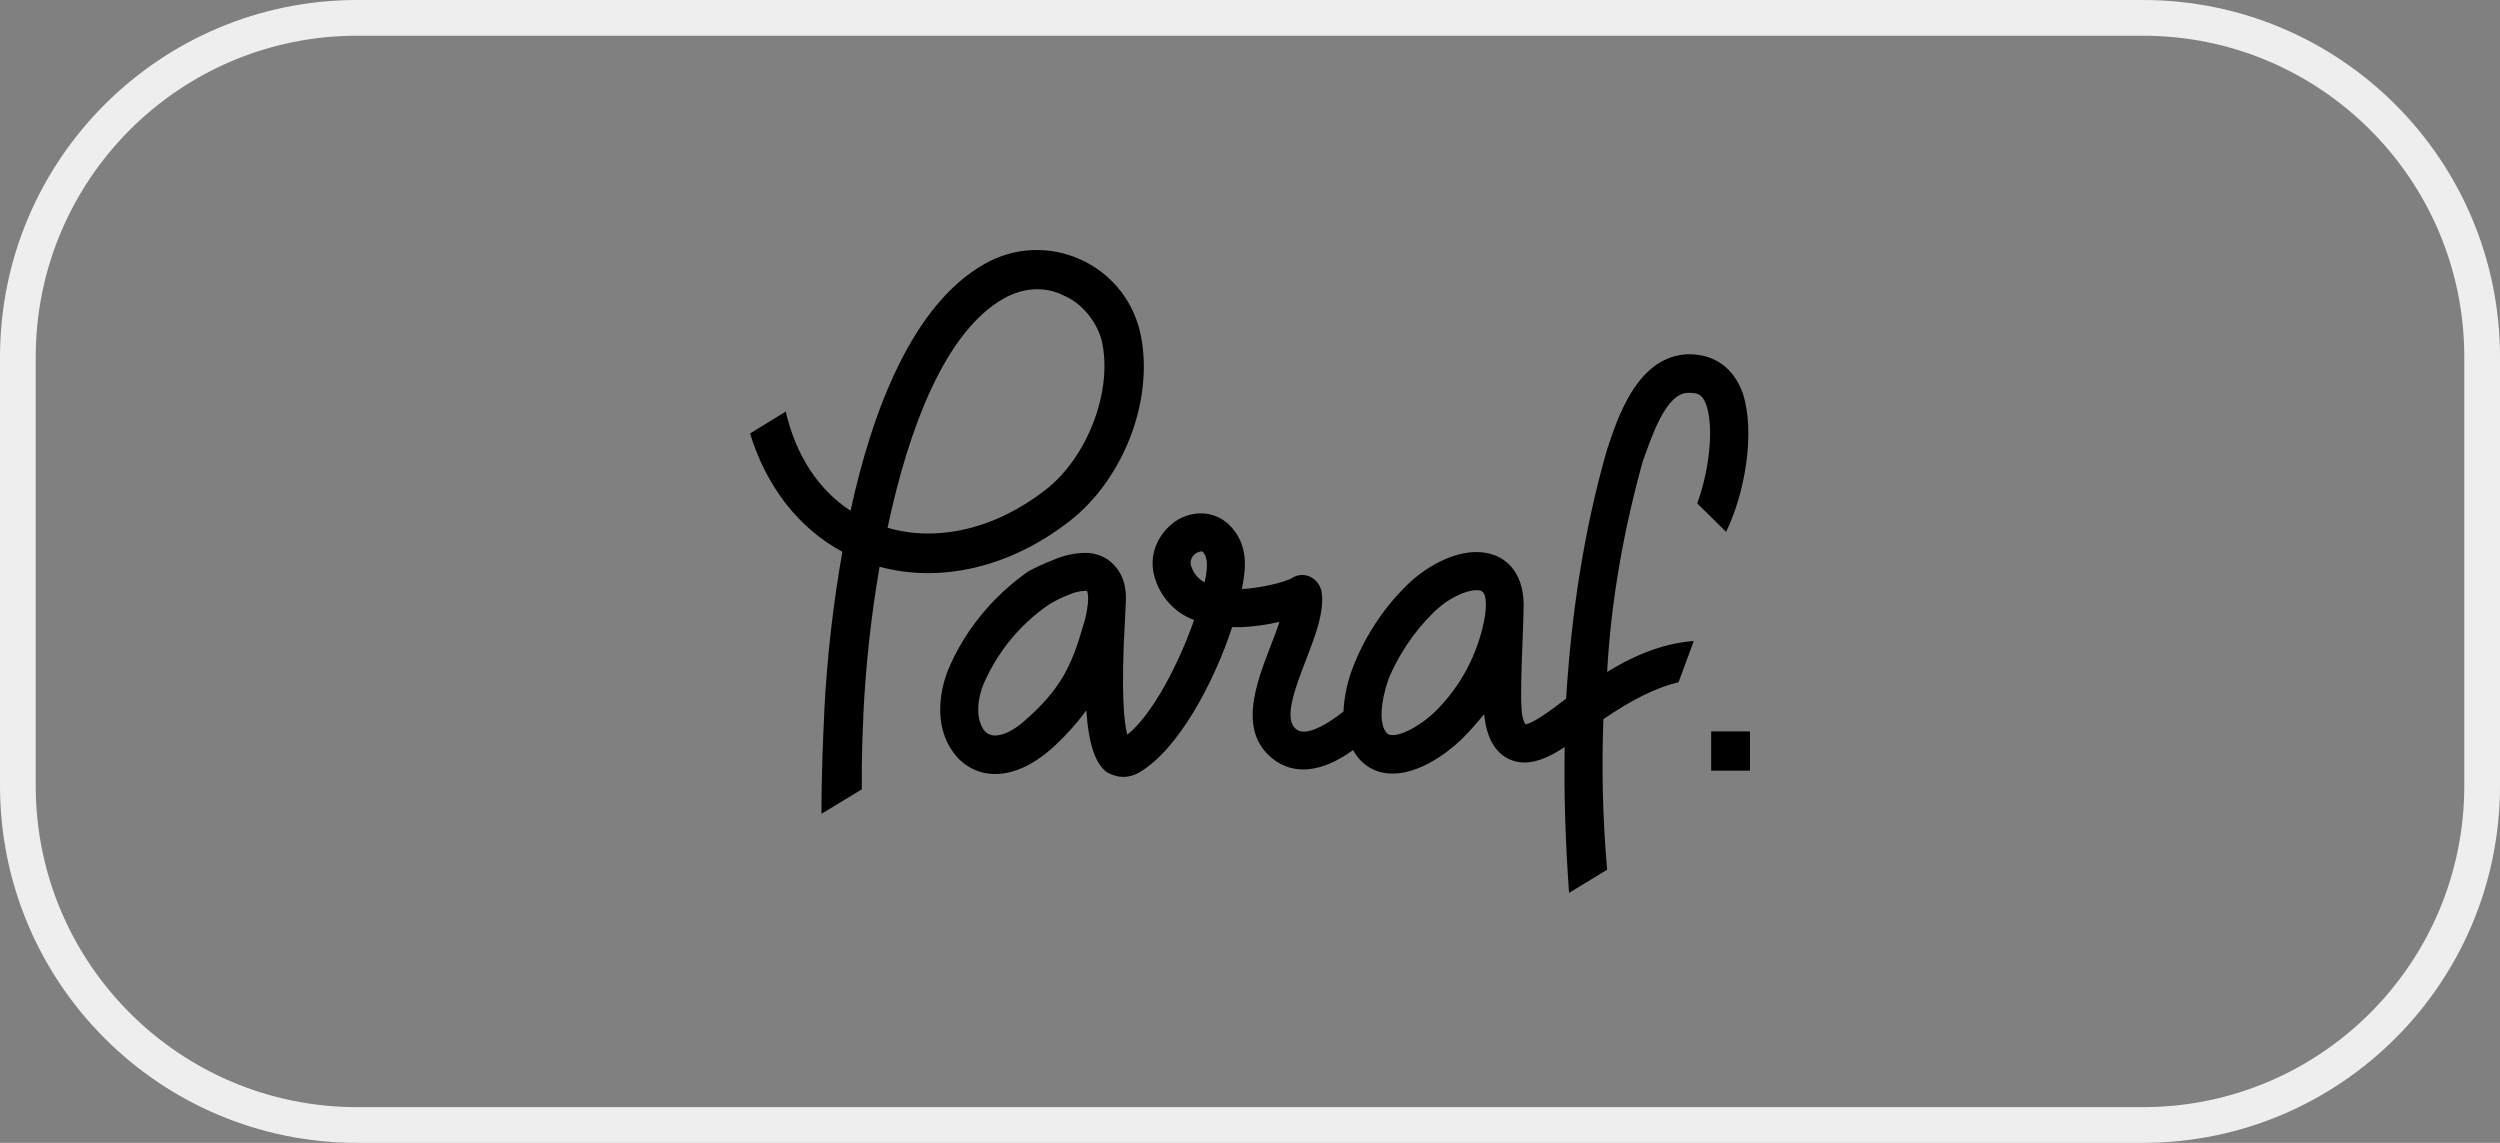 <?xml version="1.0" encoding="UTF-8"?>
<svg id="SVGDoc" width="70" height="32" xmlns="http://www.w3.org/2000/svg" version="1.1" xmlns:xlink="http://www.w3.org/1999/xlink" xmlns:avocode="https://avocode.com/" viewBox="0 0 70 32"><rect x="0" y="0" width="70" height="32" fill="#808080" stroke="none"/><defs><clipPath id="ClipPath1221"><path d="M0,10c0,-5.523 4.477,-10 10,-10h50c5.523,0 10,4.477 10,10v12c0,5.523 -4.477,10 -10,10h-50c-5.523,0 -10,-4.477 -10,-10z" fill="#ffffff"></path></clipPath></defs><desc>Generated with Avocode.</desc><g><g><title>paraf</title><g><title>Rectangle 8 Copy 9</title><path d="M0,10c0,-5.523 4.477,-10 10,-10h50c5.523,0 10,4.477 10,10v12c0,5.523 -4.477,10 -10,10h-50c-5.523,0 -10,-4.477 -10,-10z" fill-opacity="0" fill="#ffffff" stroke-dashoffset="0" stroke-dasharray="" stroke-linejoin="miter" stroke-linecap="butt" stroke-opacity="1" stroke="#eeeeee" stroke-miterlimit="20" stroke-width="2" clip-path="url(&quot;#ClipPath1221&quot;)"></path></g><g><title>Shape</title><path d="M49,20.479v1.099h-1.087v-1.099zM41.605,16.92c-0.005,-0.395 -0.144,-0.395 -0.265,-0.395c-0.284,0 -0.796,0.209 -1.249,0.672c-0.525,0.526 -0.936,1.157 -1.208,1.802c-0.251,0.723 -0.23,1.194 -0.128,1.412c0.074,0.16 0.147,0.172 0.245,0.172c0.32,0 0.864,-0.34 1.197,-0.671c0.694,-0.688 1.167,-1.571 1.358,-2.535c0.032,-0.15 0.049,-0.304 0.051,-0.458zM33.765,16.134c0.068,-0.431 0.009,-0.581 -0.099,-0.694h-0.024c-0.075,0.004 -0.146,0.036 -0.2,0.089c-0.105,0.092 -0.134,0.245 -0.071,0.37c0.065,0.176 0.194,0.321 0.36,0.406c0.013,-0.059 0.022,-0.117 0.031,-0.171zM30.436,16.544c0,0 -0.024,0 -0.066,0c-0.154,0.008 -0.304,0.045 -0.445,0.109c-0.194,0.074 -0.38,0.167 -0.557,0.276c-0.813,0.557 -1.451,1.337 -1.839,2.25c-0.224,0.58 -0.14,1.027 0,1.233c0.072,0.116 0.2,0.186 0.336,0.182c0.232,0 0.528,-0.148 0.834,-0.42c0.981,-0.864 1.301,-1.502 1.631,-2.658c0.068,-0.207 0.112,-0.421 0.132,-0.639c0.022,-0.252 -0.027,-0.332 -0.027,-0.332zM47.522,14.094c0.297,-0.797 0.478,-1.989 0.273,-2.697c-0.12,-0.397 -0.3,-0.397 -0.528,-0.397c-0.648,0 -1.053,1.341 -1.267,1.908c-0.533,1.922 -0.892,3.904 -1,5.907c0.885,-0.548 1.697,-0.815 2.426,-0.867l-0.426,1.153c-0.624,0.149 -1.318,0.495 -2.105,1.036c-0.05,1.333 -0.025,2.738 0.105,4.215l-1.066,0.648c-0.104,-1.422 -0.145,-2.783 -0.123,-4.083c-0.363,0.24 -0.748,0.433 -1.124,0.433c-0.145,0.001 -0.289,-0.03 -0.421,-0.089c-0.587,-0.261 -0.681,-0.987 -0.71,-1.261c-0.185,0.22 -0.39,0.459 -0.612,0.68c-0.101,0.101 -1.008,0.979 -1.944,0.979c-0.461,0.011 -0.882,-0.225 -1.114,-0.658c-0.886,0.646 -1.681,0.709 -2.268,0.23c-0.953,-0.779 -0.446,-2.093 -0.039,-3.148c0.088,-0.215 0.175,-0.452 0.246,-0.672c-0.349,0.083 -0.706,0.133 -1.065,0.149c-0.088,0 -0.175,0 -0.259,0c-0.502,1.524 -1.502,3.441 -2.62,4.079c-0.129,0.073 -0.275,0.113 -0.423,0.115c-0.15,0 -0.298,-0.044 -0.459,-0.126c-0.318,-0.231 -0.515,-0.755 -0.583,-1.739c-0.294,0.406 -0.635,0.774 -1.016,1.112c-0.506,0.433 -1.036,0.671 -1.533,0.671c-0.488,0.003 -0.945,-0.242 -1.218,-0.671c-0.386,-0.558 -0.429,-1.392 -0.114,-2.215c0.463,-1.122 1.252,-2.08 2.254,-2.785c0.209,-0.116 0.482,-0.24 0.74,-0.338c0.262,-0.112 0.543,-0.174 0.828,-0.182c0.319,-0.012 0.641,0.116 0.847,0.352c0.327,0.35 0.338,0.798 0.315,1.117c-0.002,0.052 -0.008,0.184 -0.017,0.344c-0.121,2.101 -0.03,2.942 0.063,3.279c0.707,-0.571 1.433,-1.972 1.87,-3.212c-0.495,-0.184 -0.885,-0.579 -1.066,-1.081c-0.242,-0.617 -0.019,-1.278 0.533,-1.68c0.501,-0.329 1.096,-0.295 1.501,0.082c0.595,0.563 0.453,1.32 0.402,1.63c-0.01,0.057 -0.019,0.116 -0.032,0.18c0.438,-0.014 1.224,-0.184 1.419,-0.319c0.147,-0.087 0.326,-0.098 0.482,-0.029c0.156,0.069 0.27,0.21 0.322,0.378c0.107,0.565 -0.153,1.242 -0.431,1.961c-0.295,0.768 -0.631,1.638 -0.282,1.925c0.073,0.059 0.293,0.238 1.063,-0.284c0.065,-0.043 0.166,-0.123 0.271,-0.203c0.021,-0.424 0.111,-0.842 0.265,-1.237c0.325,-0.838 0.817,-1.599 1.446,-2.235c0.601,-0.612 1.375,-0.992 2.006,-0.992c0.797,0 1.317,0.544 1.328,1.455c0,0.215 -0.013,0.586 -0.03,1.014c-0.03,0.696 -0.057,1.563 -0.03,1.897c0.002,0.179 0.037,0.312 0.102,0.455c0.23,-0.016 0.776,-0.436 1.019,-0.62l0.128,-0.096c0.145,-2.363 0.494,-4.705 1.145,-6.971c0.284,-0.853 0.827,-2.59 2.229,-2.671c0.771,-0.026 1.314,0.381 1.569,1.081c0.364,1.109 0.062,2.814 -0.464,3.891zM30.84,9.504c-0.145,-0.504 -0.532,-1.003 -1.05,-1.227c-0.54,-0.277 -1.162,-0.215 -1.678,0.077c-1.648,0.923 -2.673,3.646 -3.26,6.423c1.394,0.41 3.022,0.03 4.416,-1.056c1.205,-0.934 1.91,-2.829 1.572,-4.218zM29.933,14.603c-1.646,1.279 -3.589,1.732 -5.305,1.266c-0.235,1.366 -0.387,2.745 -0.454,4.131v0.07c-0.017,0.378 -0.054,1.145 -0.042,2.031l-1.131,0.685c0,-1.193 0.053,-2.291 0.077,-2.786v-0.055c0.076,-1.507 0.246,-3.009 0.508,-4.495c-1.224,-0.661 -2.127,-1.823 -2.585,-3.312l1,-0.615c0.282,1.225 0.915,2.19 1.814,2.778c0.61,-2.804 1.736,-5.783 3.765,-6.918c0.815,-0.461 1.797,-0.509 2.651,-0.127c0.831,0.362 1.45,1.093 1.677,1.979c0.449,1.841 -0.401,4.151 -1.973,5.368z" fill="#000000" fill-opacity="1"></path></g></g></g></svg>